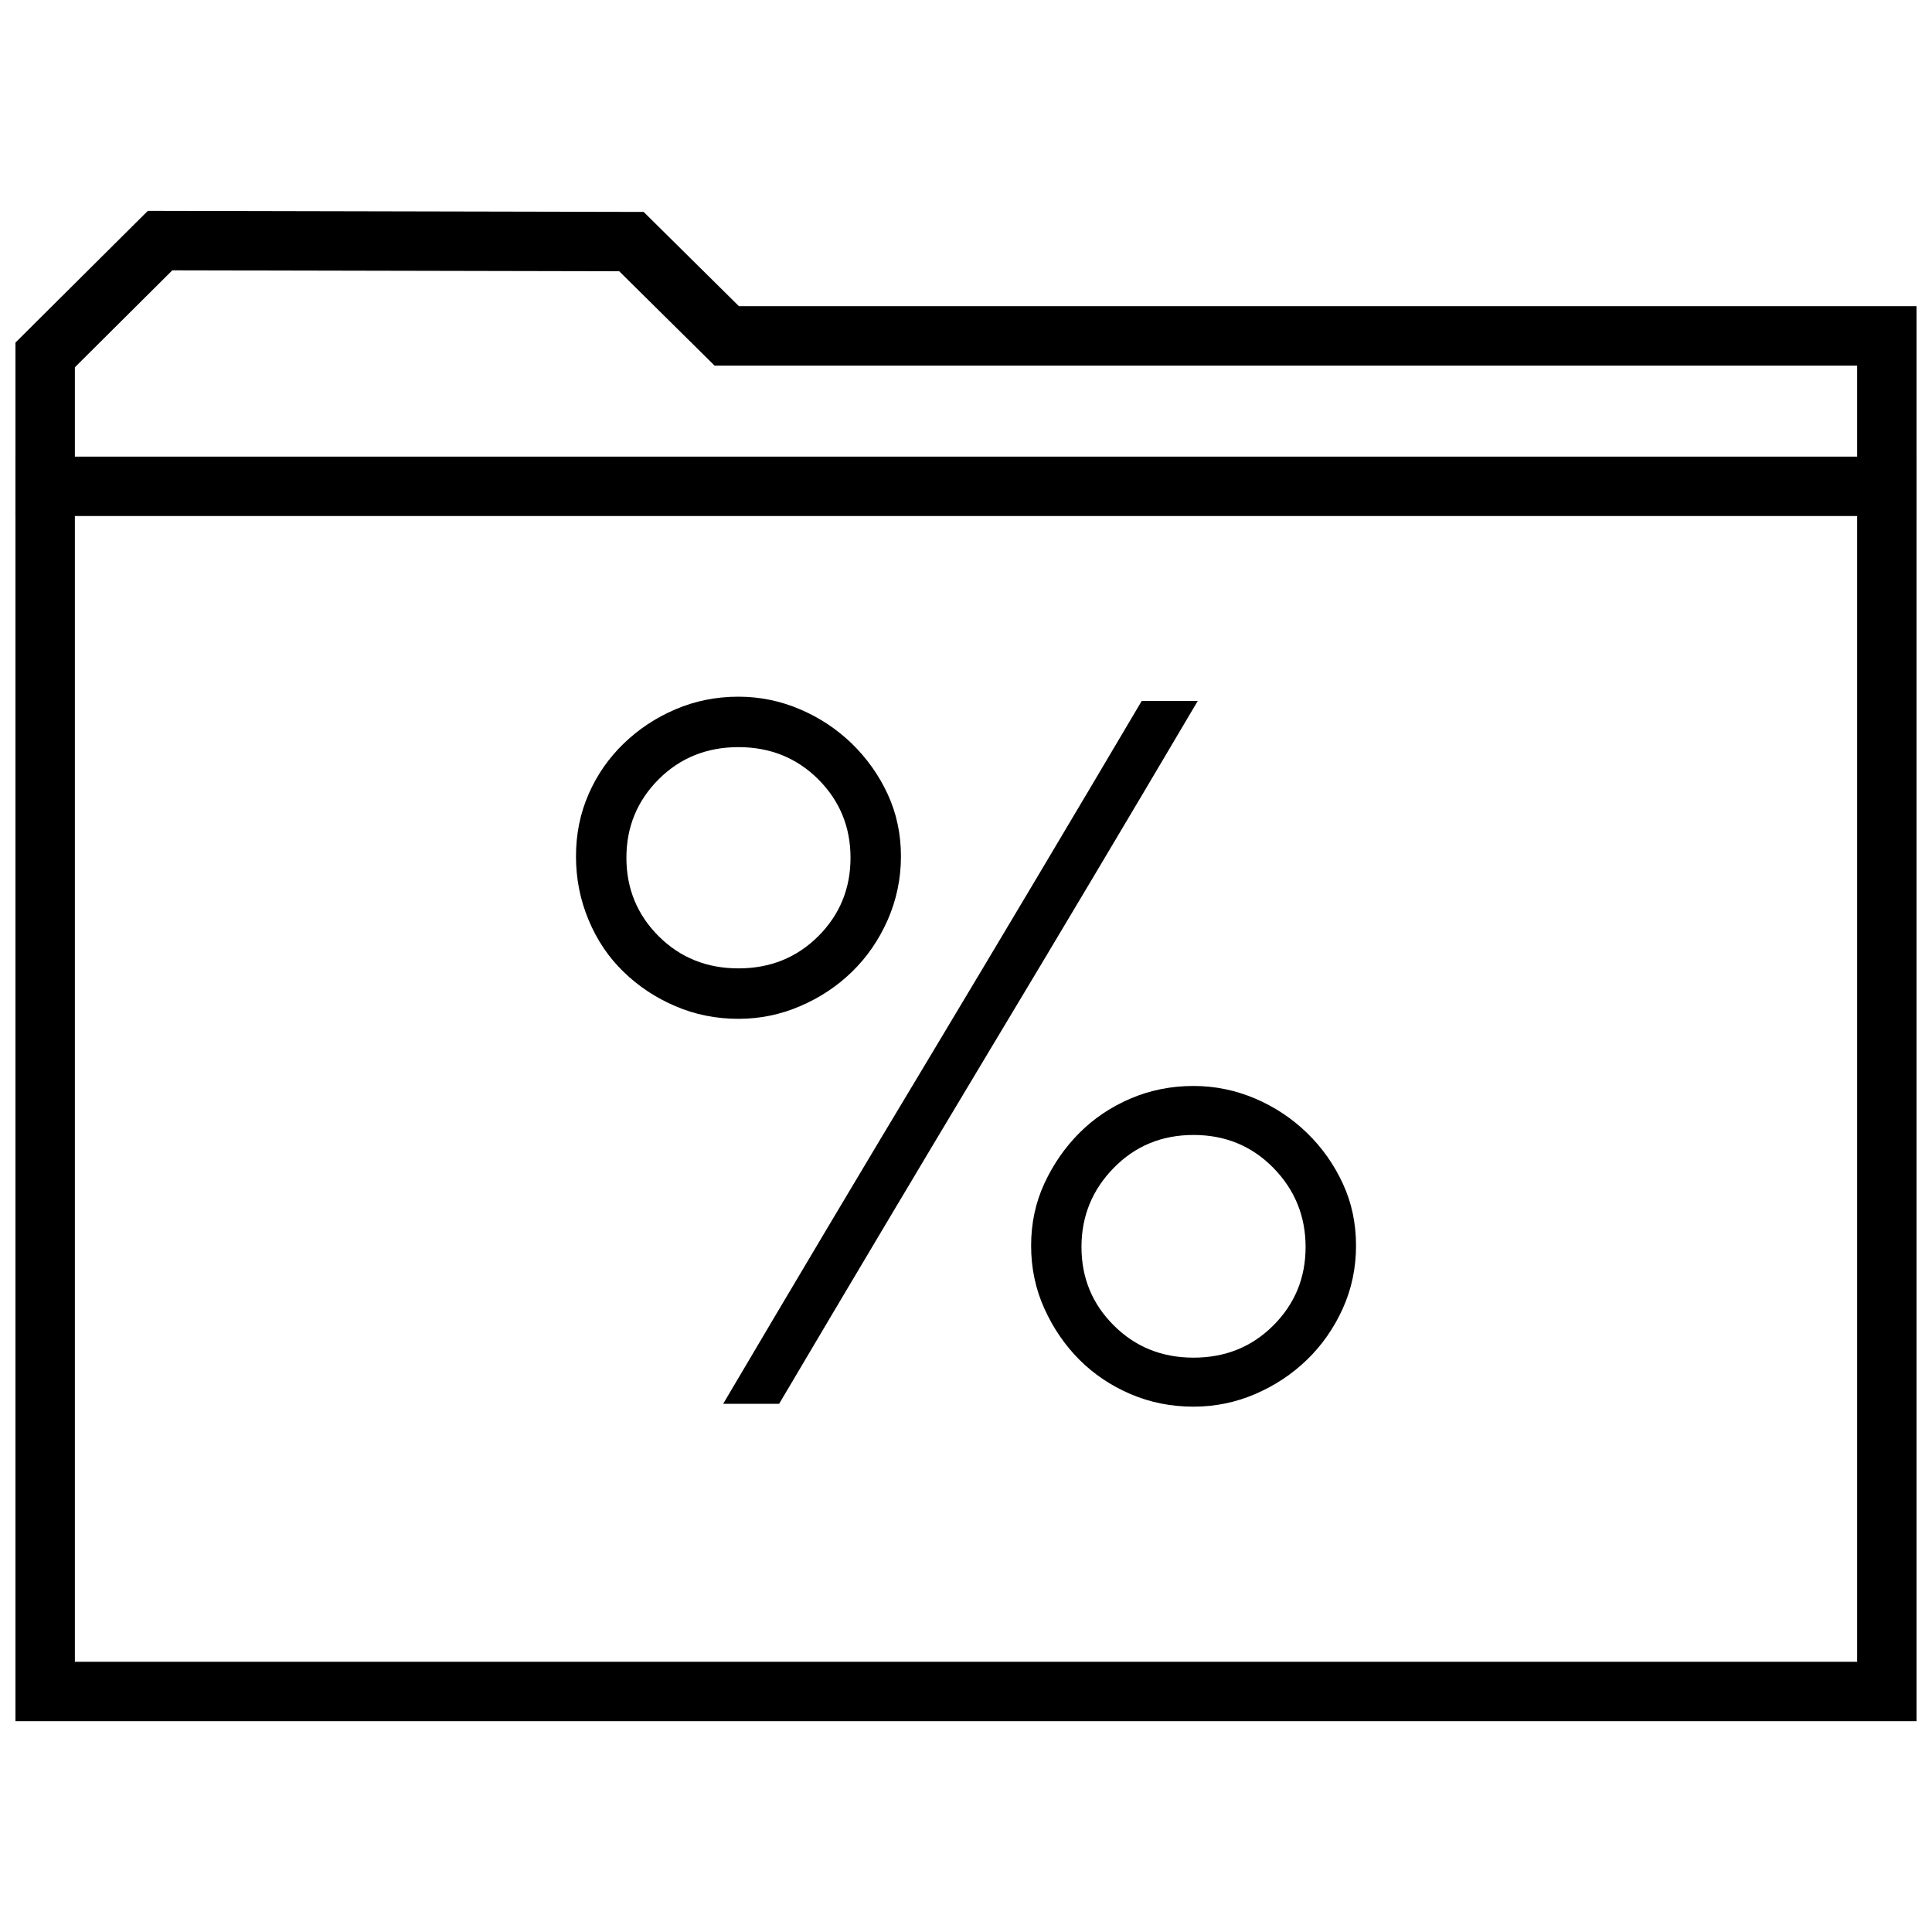 <?xml version="1.0" encoding="UTF-8"?>
<!-- The Best Svg Icon site in the world: iconSvg.co, Visit us! https://iconsvg.co -->
<svg width="800px" height="800px" version="1.1" viewBox="144 144 512 512" xmlns="http://www.w3.org/2000/svg">
 <defs>
  <clipPath id="b">
   <path d="m148.09 199h503.81v402h-503.81z"/>
  </clipPath>
  <clipPath id="a">
   <path d="m148.09 265h503.81v16h-503.81z"/>
  </clipPath>
 </defs>
 <path d="m339.7 328.63c-5.934 0-11.492 1.117-16.703 3.352-5.195 2.219-9.777 5.258-13.73 9.086-3.969 3.84-7.055 8.281-9.273 13.367-2.234 5.07-3.352 10.578-3.352 16.516 0 5.934 1.117 11.555 3.352 16.879 2.219 5.32 5.305 9.902 9.273 13.73 3.953 3.84 8.535 6.879 13.73 9.086 5.195 2.234 10.77 3.352 16.703 3.352 5.684 0 11.133-1.117 16.328-3.352 5.195-2.219 9.777-5.242 13.73-9.086 3.953-3.824 7.117-8.406 9.477-13.73 2.332-5.32 3.527-10.941 3.527-16.879 0-5.934-1.18-11.445-3.527-16.516-2.348-5.07-5.527-9.508-9.477-13.367-3.953-3.824-8.535-6.879-13.73-9.086-5.199-2.231-10.645-3.352-16.328-3.352zm0 72c-8.406 0-15.461-2.852-21.16-8.535-5.684-5.684-8.535-12.625-8.535-20.781s2.852-15.082 8.535-20.781c5.684-5.684 12.754-8.535 21.16-8.535s15.461 2.852 21.16 8.535c5.684 5.699 8.535 12.625 8.535 20.781s-2.852 15.098-8.535 20.781c-5.699 5.684-12.754 8.535-21.16 8.535zm121.72-70.879h-14.848c-18.562 31.41-37.062 62.473-55.465 93.141-18.438 30.668-36.934 61.73-55.465 93.141h14.832c18.562-31.41 37.062-62.473 55.465-93.141 18.434-30.668 36.934-61.734 55.48-93.141zm-1.121 102.04c-5.934 0-11.492 1.117-16.703 3.336-5.195 2.234-9.699 5.258-13.539 9.102-3.824 3.824-6.91 8.281-9.273 13.367-2.348 5.07-3.527 10.562-3.527 16.516 0 5.934 1.164 11.492 3.527 16.703 2.348 5.195 5.449 9.699 9.273 13.539 3.84 3.824 8.344 6.863 13.539 9.086 5.195 2.234 10.77 3.336 16.703 3.336 5.684 0 11.133-1.102 16.328-3.336s9.777-5.258 13.73-9.086c3.969-3.84 7.117-8.344 9.477-13.539 2.348-5.195 3.527-10.77 3.527-16.703 0-5.953-1.164-11.445-3.527-16.516-2.348-5.07-5.512-9.523-9.477-13.367-3.953-3.84-8.535-6.879-13.73-9.102-5.195-2.203-10.645-3.336-16.328-3.336zm0 72c-8.406 0-15.445-2.852-21.145-8.551-5.699-5.684-8.551-12.609-8.551-20.766 0-8.172 2.852-15.16 8.551-20.973 5.684-5.809 12.738-8.723 21.145-8.723s15.461 2.914 21.16 8.723c5.684 5.809 8.535 12.801 8.535 20.973s-2.852 15.082-8.535 20.766c-5.699 5.715-12.75 8.551-21.16 8.551z"/>
 <g clip-path="url(#b)">
  <path d="m189.66 215.64 118.44 0.25 20.672 20.453 4.598 4.551h302.79v343.49h-472.32v-343.05l25.82-25.691m-6.484-15.762-35.078 34.906v365.34h503.81v-374.98h-312.08l-25.254-24.984z"/>
 </g>
 <g clip-path="url(#a)">
  <path d="m148.09 265.01h503.81v15.742h-503.81z"/>
 </g>
</svg>